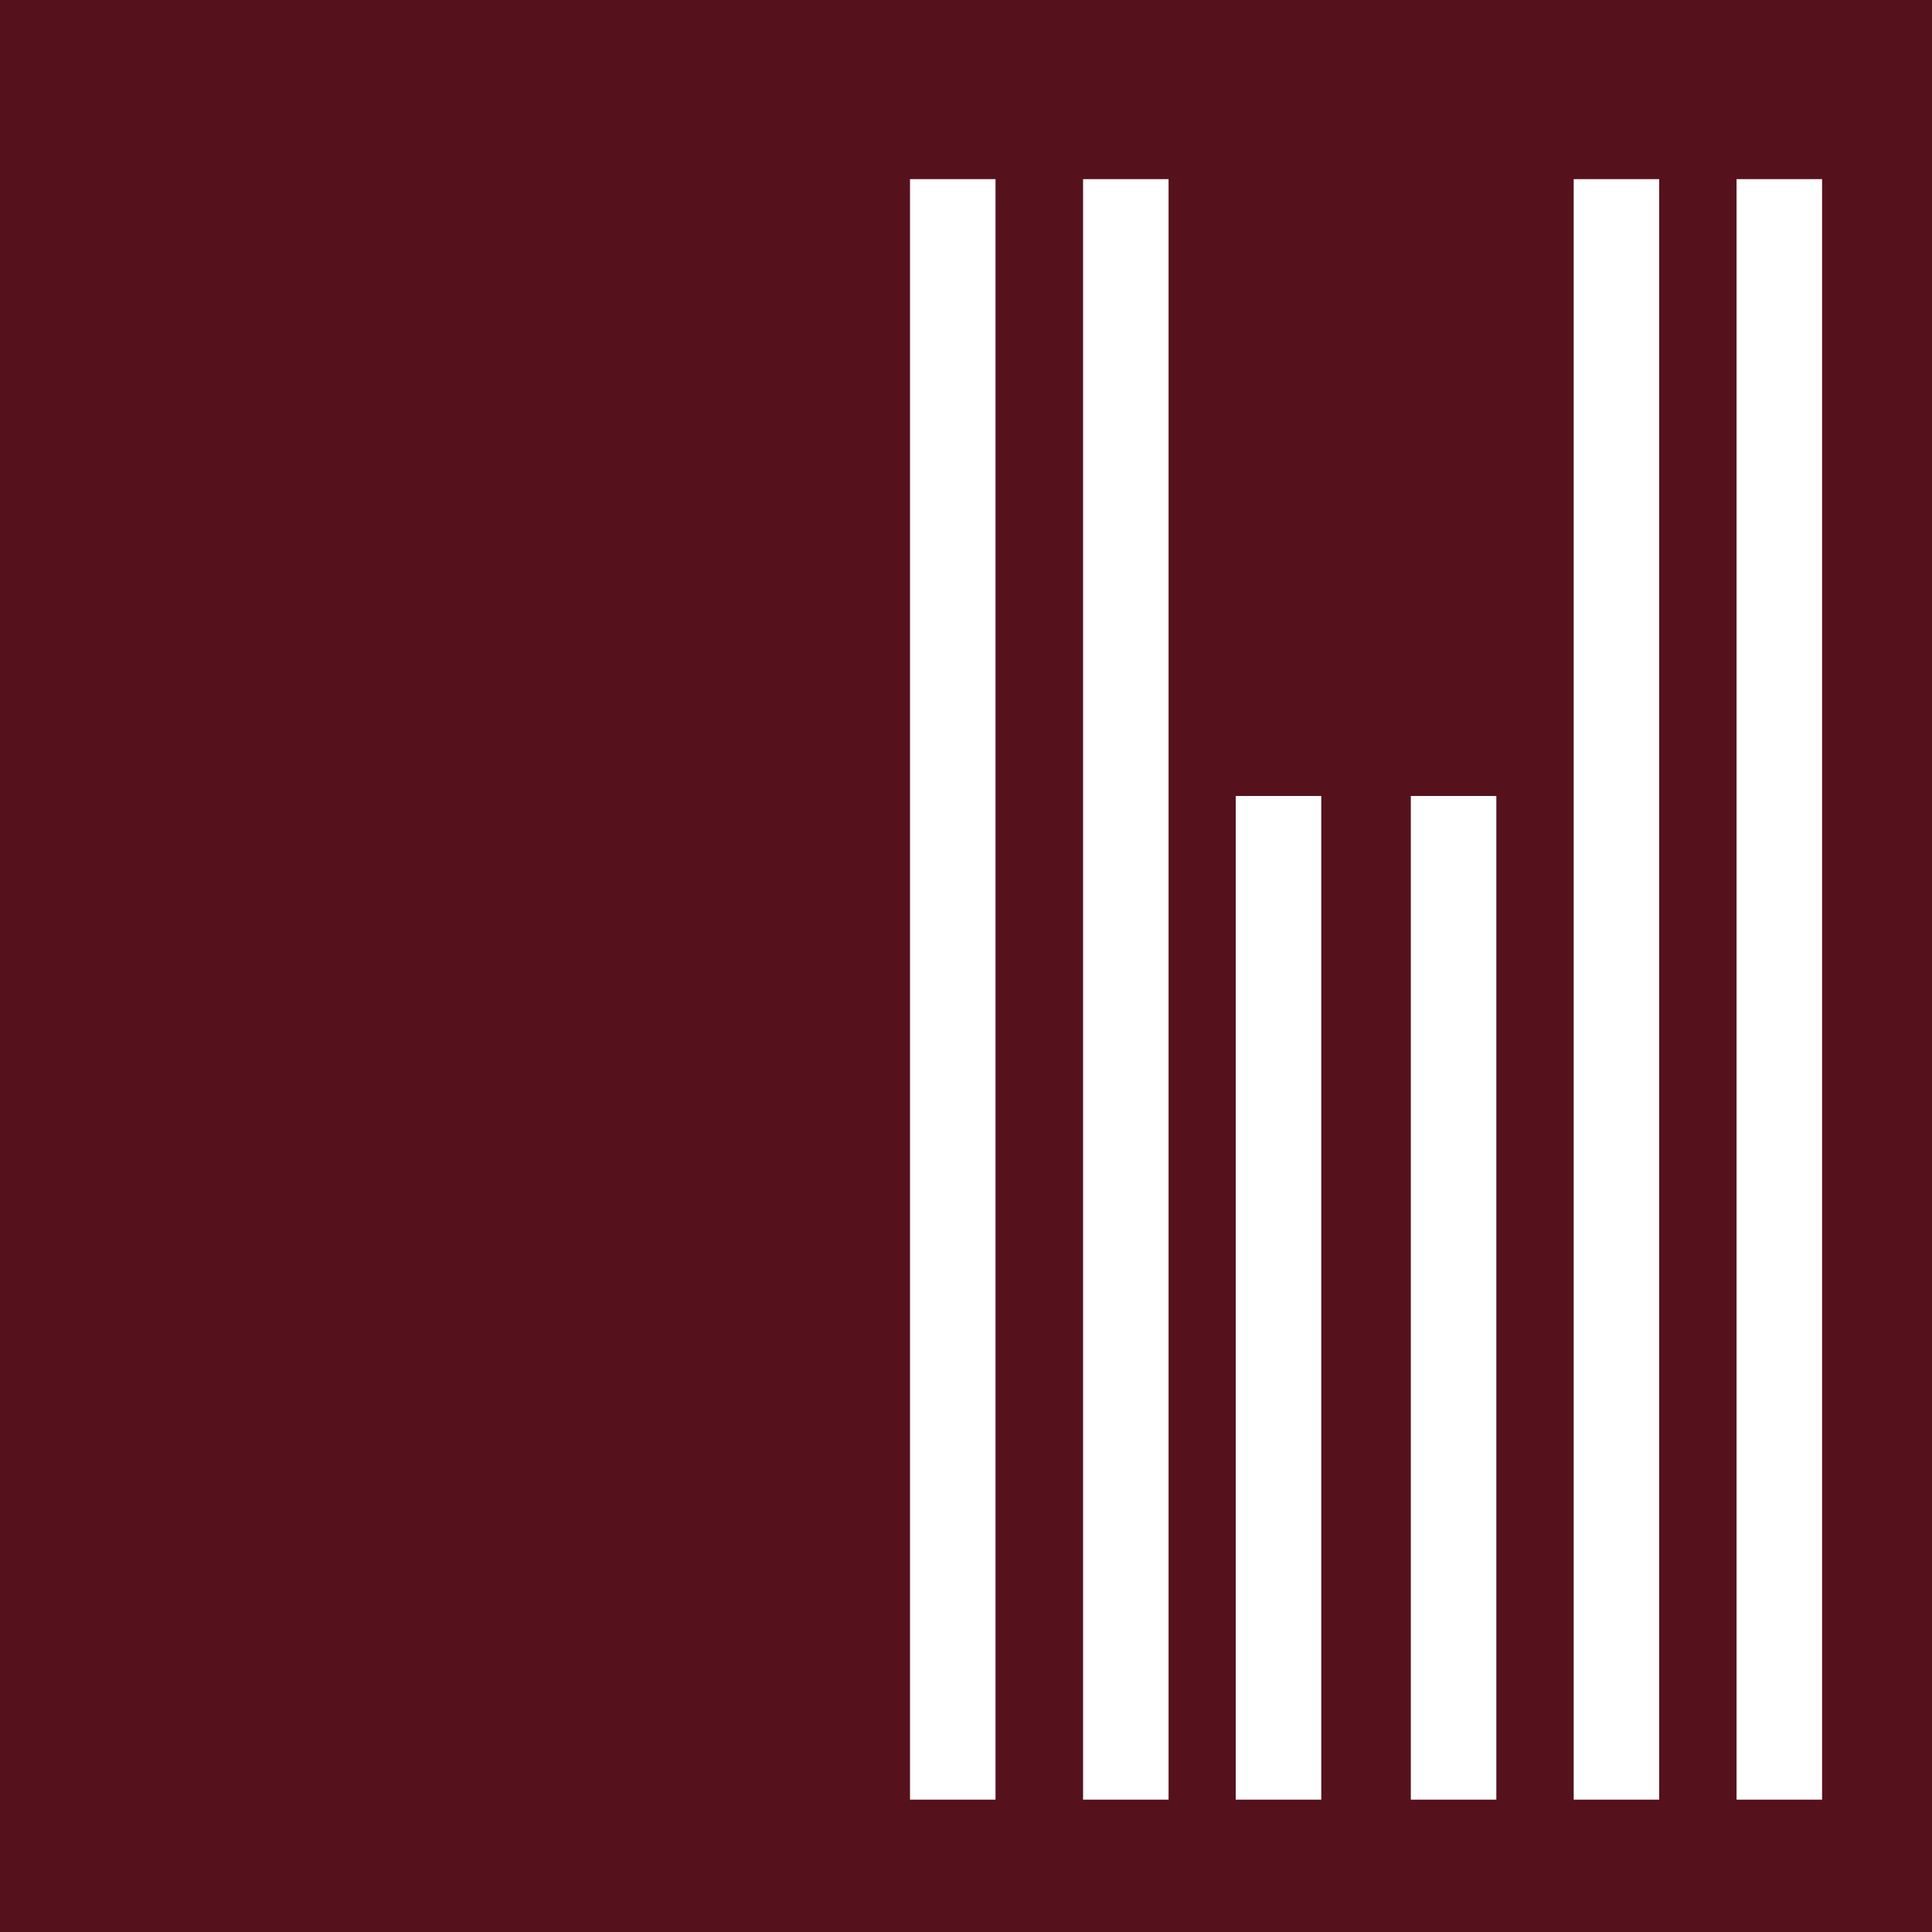 <svg id="Layer_1" data-name="Layer 1" xmlns="http://www.w3.org/2000/svg" viewBox="0 0 94.9 94.9"><defs><style>.cls-1{fill:#56121c;}</style></defs><title>mobile_logo</title><path class="cls-1" d="M0,0V94.9H94.9V0ZM48.9,88.4H44.7V8.8h4.2Zm8.5,0H53.2V8.8h4.2Zm7.5,0H60.7V39.1h4.2Zm8.6,0H69.3V39.1h4.2Zm8,0H77.3V8.8h4.2Zm8,0H85.3V8.8h4.2Z"/></svg>